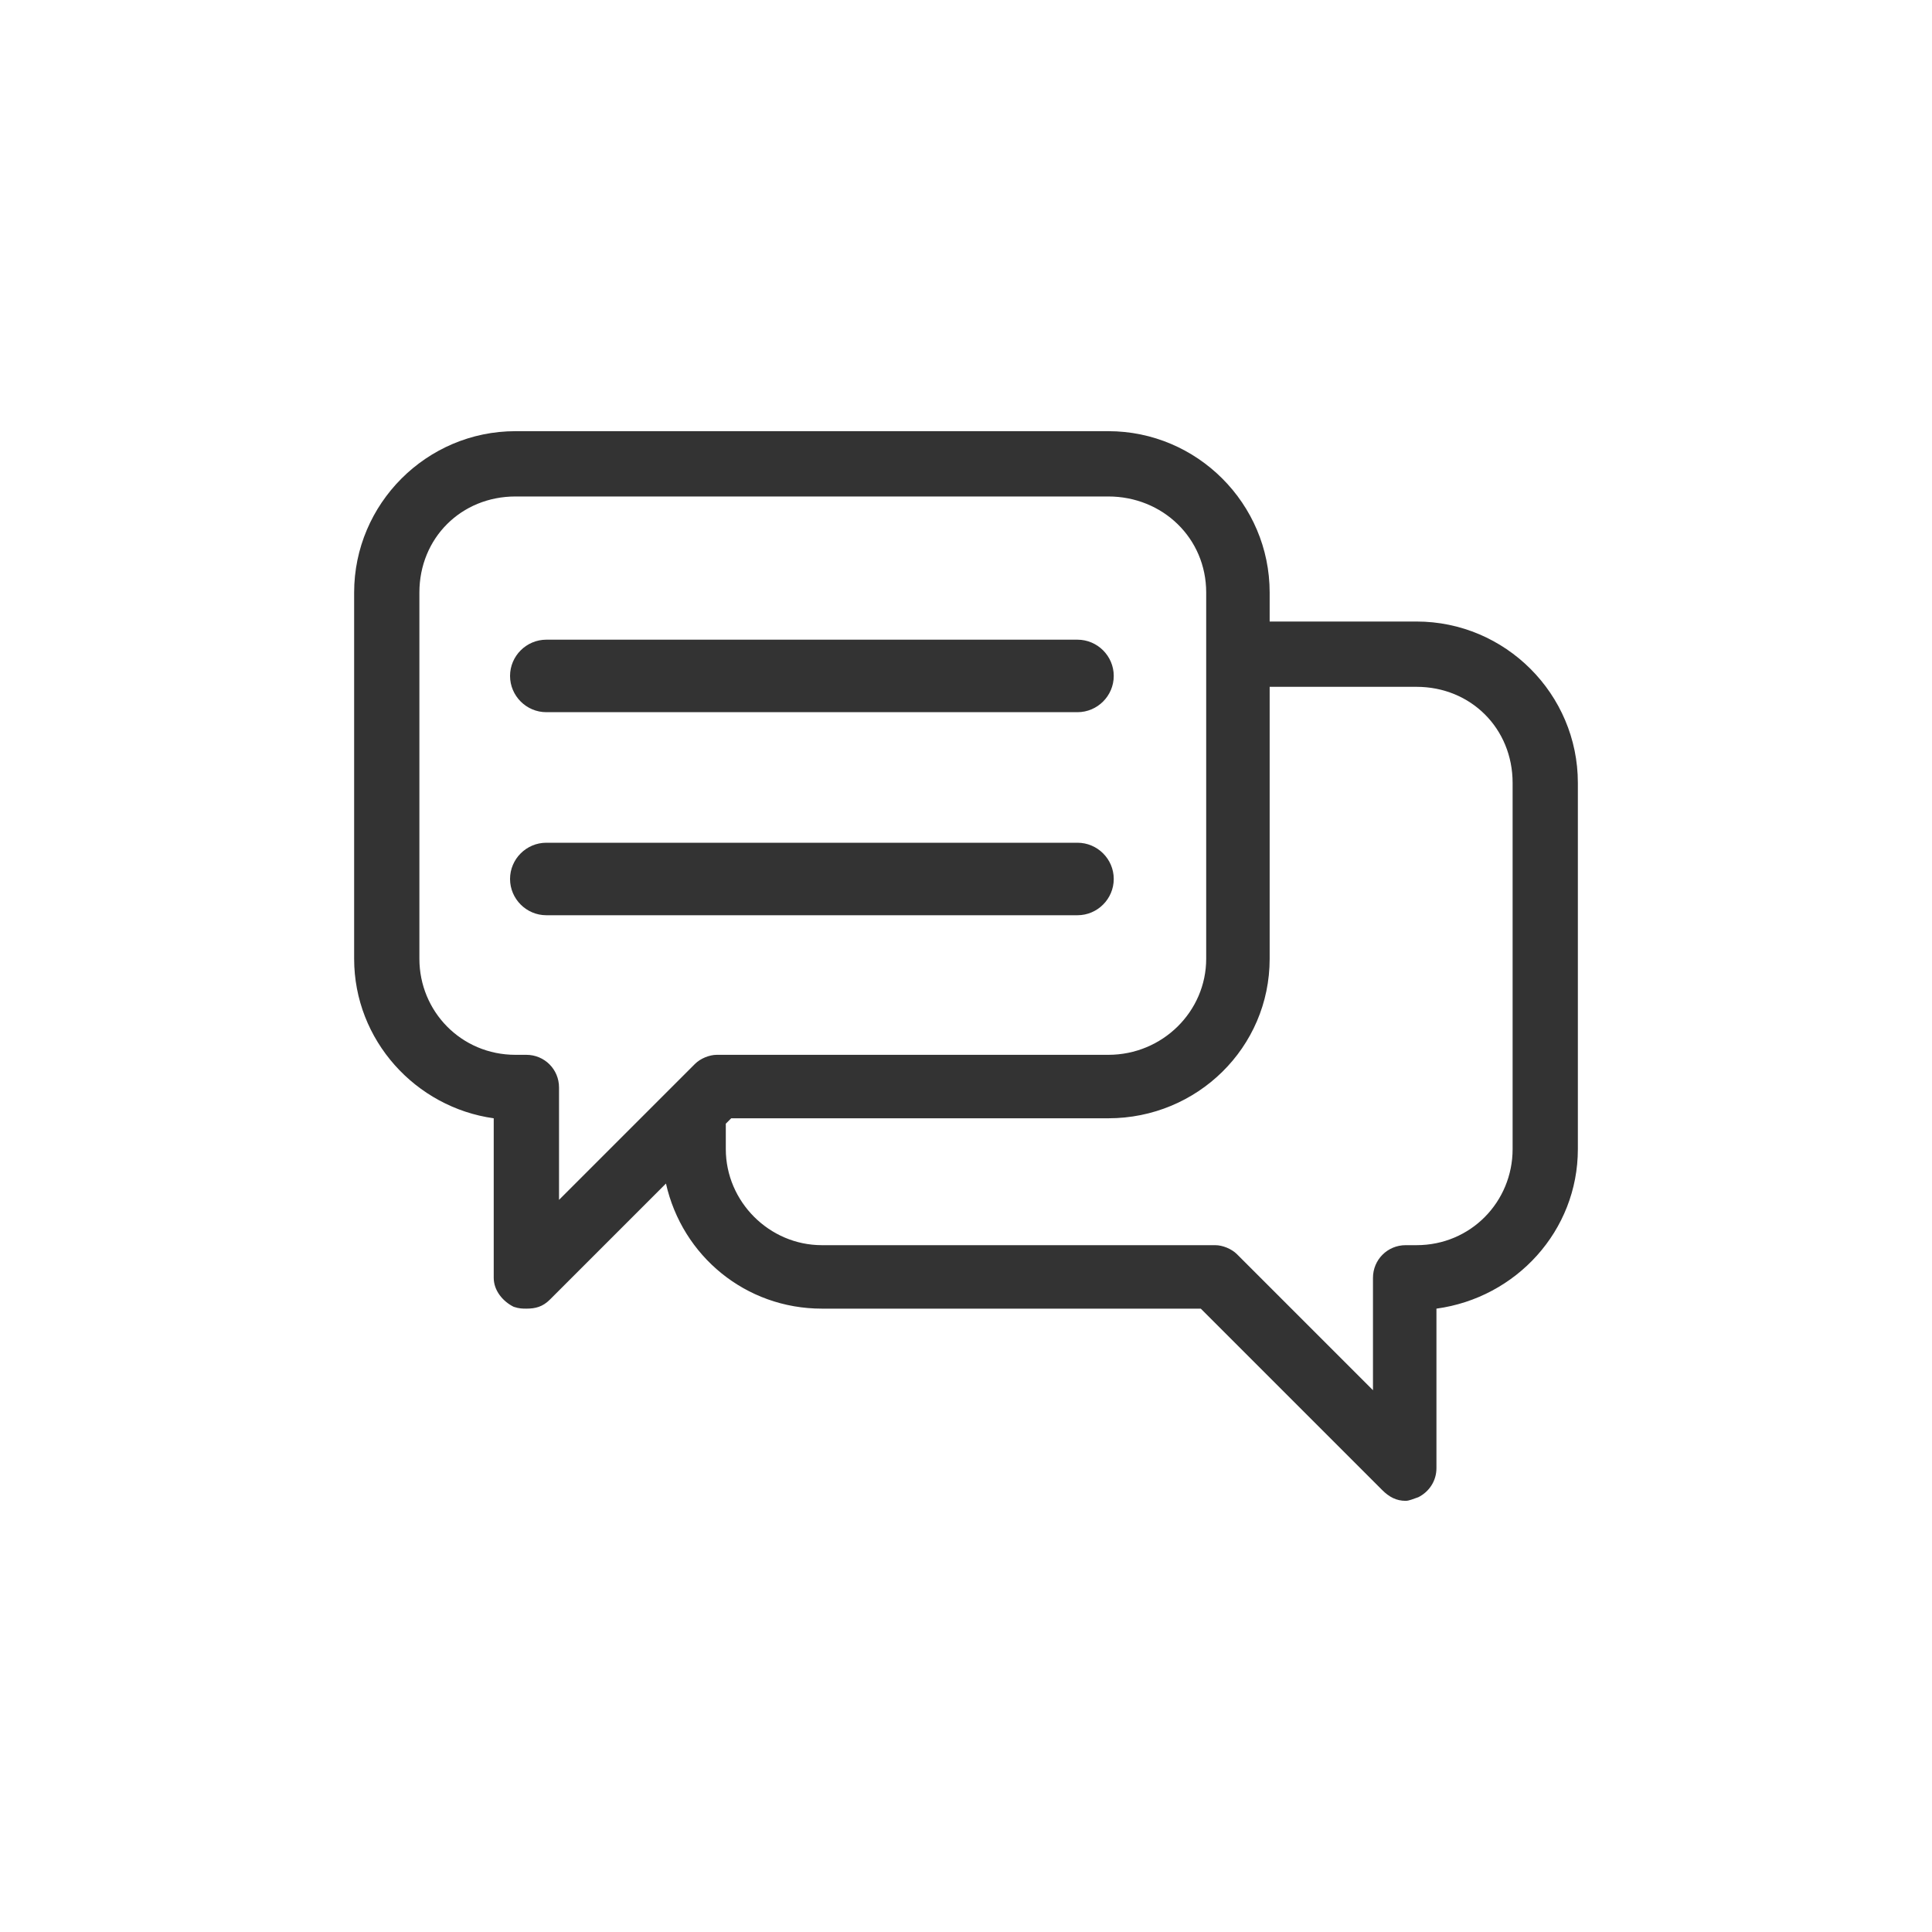 <?xml version="1.0" encoding="UTF-8" standalone="no"?>
<!DOCTYPE svg PUBLIC "-//W3C//DTD SVG 1.1//EN" "http://www.w3.org/Graphics/SVG/1.1/DTD/svg11.dtd">
<svg width="100%" height="100%" viewBox="0 0 40 40" version="1.1" xmlns="http://www.w3.org/2000/svg" xmlns:xlink="http://www.w3.org/1999/xlink" xml:space="preserve" xmlns:serif="http://www.serif.com/" style="fill-rule:evenodd;clip-rule:evenodd;stroke-linejoin:round;stroke-miterlimit:2;">
    <rect x="0" y="0" width="40" height="40" style="fill:none;"/>
    <path d="M13.788,24.504L11.386,26.906C11.236,27.056 11.086,27.094 10.898,27.094C10.823,27.094 10.748,27.094 10.635,27.056C10.41,26.944 10.222,26.719 10.222,26.456L10.222,23.153C8.608,22.928 7.332,21.539 7.332,19.85L7.332,12.268C7.332,10.429 8.833,8.927 10.673,8.927L22.946,8.927C24.786,8.927 26.287,10.429 26.287,12.268L26.287,12.868L29.327,12.868C31.167,12.868 32.668,14.37 32.668,16.209L32.668,23.791C32.668,25.48 31.392,26.869 29.74,27.094L29.74,30.397C29.74,30.66 29.59,30.885 29.365,30.998C29.252,31.035 29.177,31.073 29.102,31.073C28.914,31.073 28.764,30.998 28.614,30.847L24.861,27.094L17.016,27.094C15.44,27.094 14.126,26.006 13.788,24.504ZM8.683,19.85C8.683,20.938 9.547,21.839 10.673,21.839L10.898,21.839C11.273,21.839 11.574,22.139 11.574,22.515L11.574,24.842L14.389,22.027C14.501,21.914 14.689,21.839 14.839,21.839L22.946,21.839C24.072,21.839 24.973,20.938 24.973,19.85L24.973,12.268C24.973,11.142 24.072,10.279 22.946,10.279L10.673,10.279C9.547,10.279 8.683,11.142 8.683,12.268L8.683,19.85ZM22.308,17.448L11.311,17.448C10.898,17.448 10.56,17.785 10.56,18.198C10.56,18.611 10.898,18.949 11.311,18.949L22.308,18.949C22.721,18.949 23.059,18.611 23.059,18.198C23.059,17.785 22.721,17.448 22.308,17.448ZM22.308,13.244L11.311,13.244C10.898,13.244 10.56,13.582 10.56,13.994C10.56,14.407 10.898,14.745 11.311,14.745L22.308,14.745C22.721,14.745 23.059,14.407 23.059,13.994C23.059,13.582 22.721,13.244 22.308,13.244ZM26.287,19.85C26.287,21.689 24.786,23.153 22.946,23.153L15.139,23.153L15.027,23.265L15.027,23.791C15.027,24.879 15.928,25.78 17.016,25.78L25.161,25.78C25.311,25.78 25.499,25.855 25.611,25.968L28.426,28.783L28.426,26.456C28.426,26.081 28.727,25.78 29.102,25.78L29.327,25.78C30.453,25.78 31.317,24.879 31.317,23.791L31.317,16.209C31.317,15.083 30.453,14.22 29.327,14.22L26.287,14.22L26.287,19.85Z" style="fill:rgb(51,51,51);"/>
</svg>

